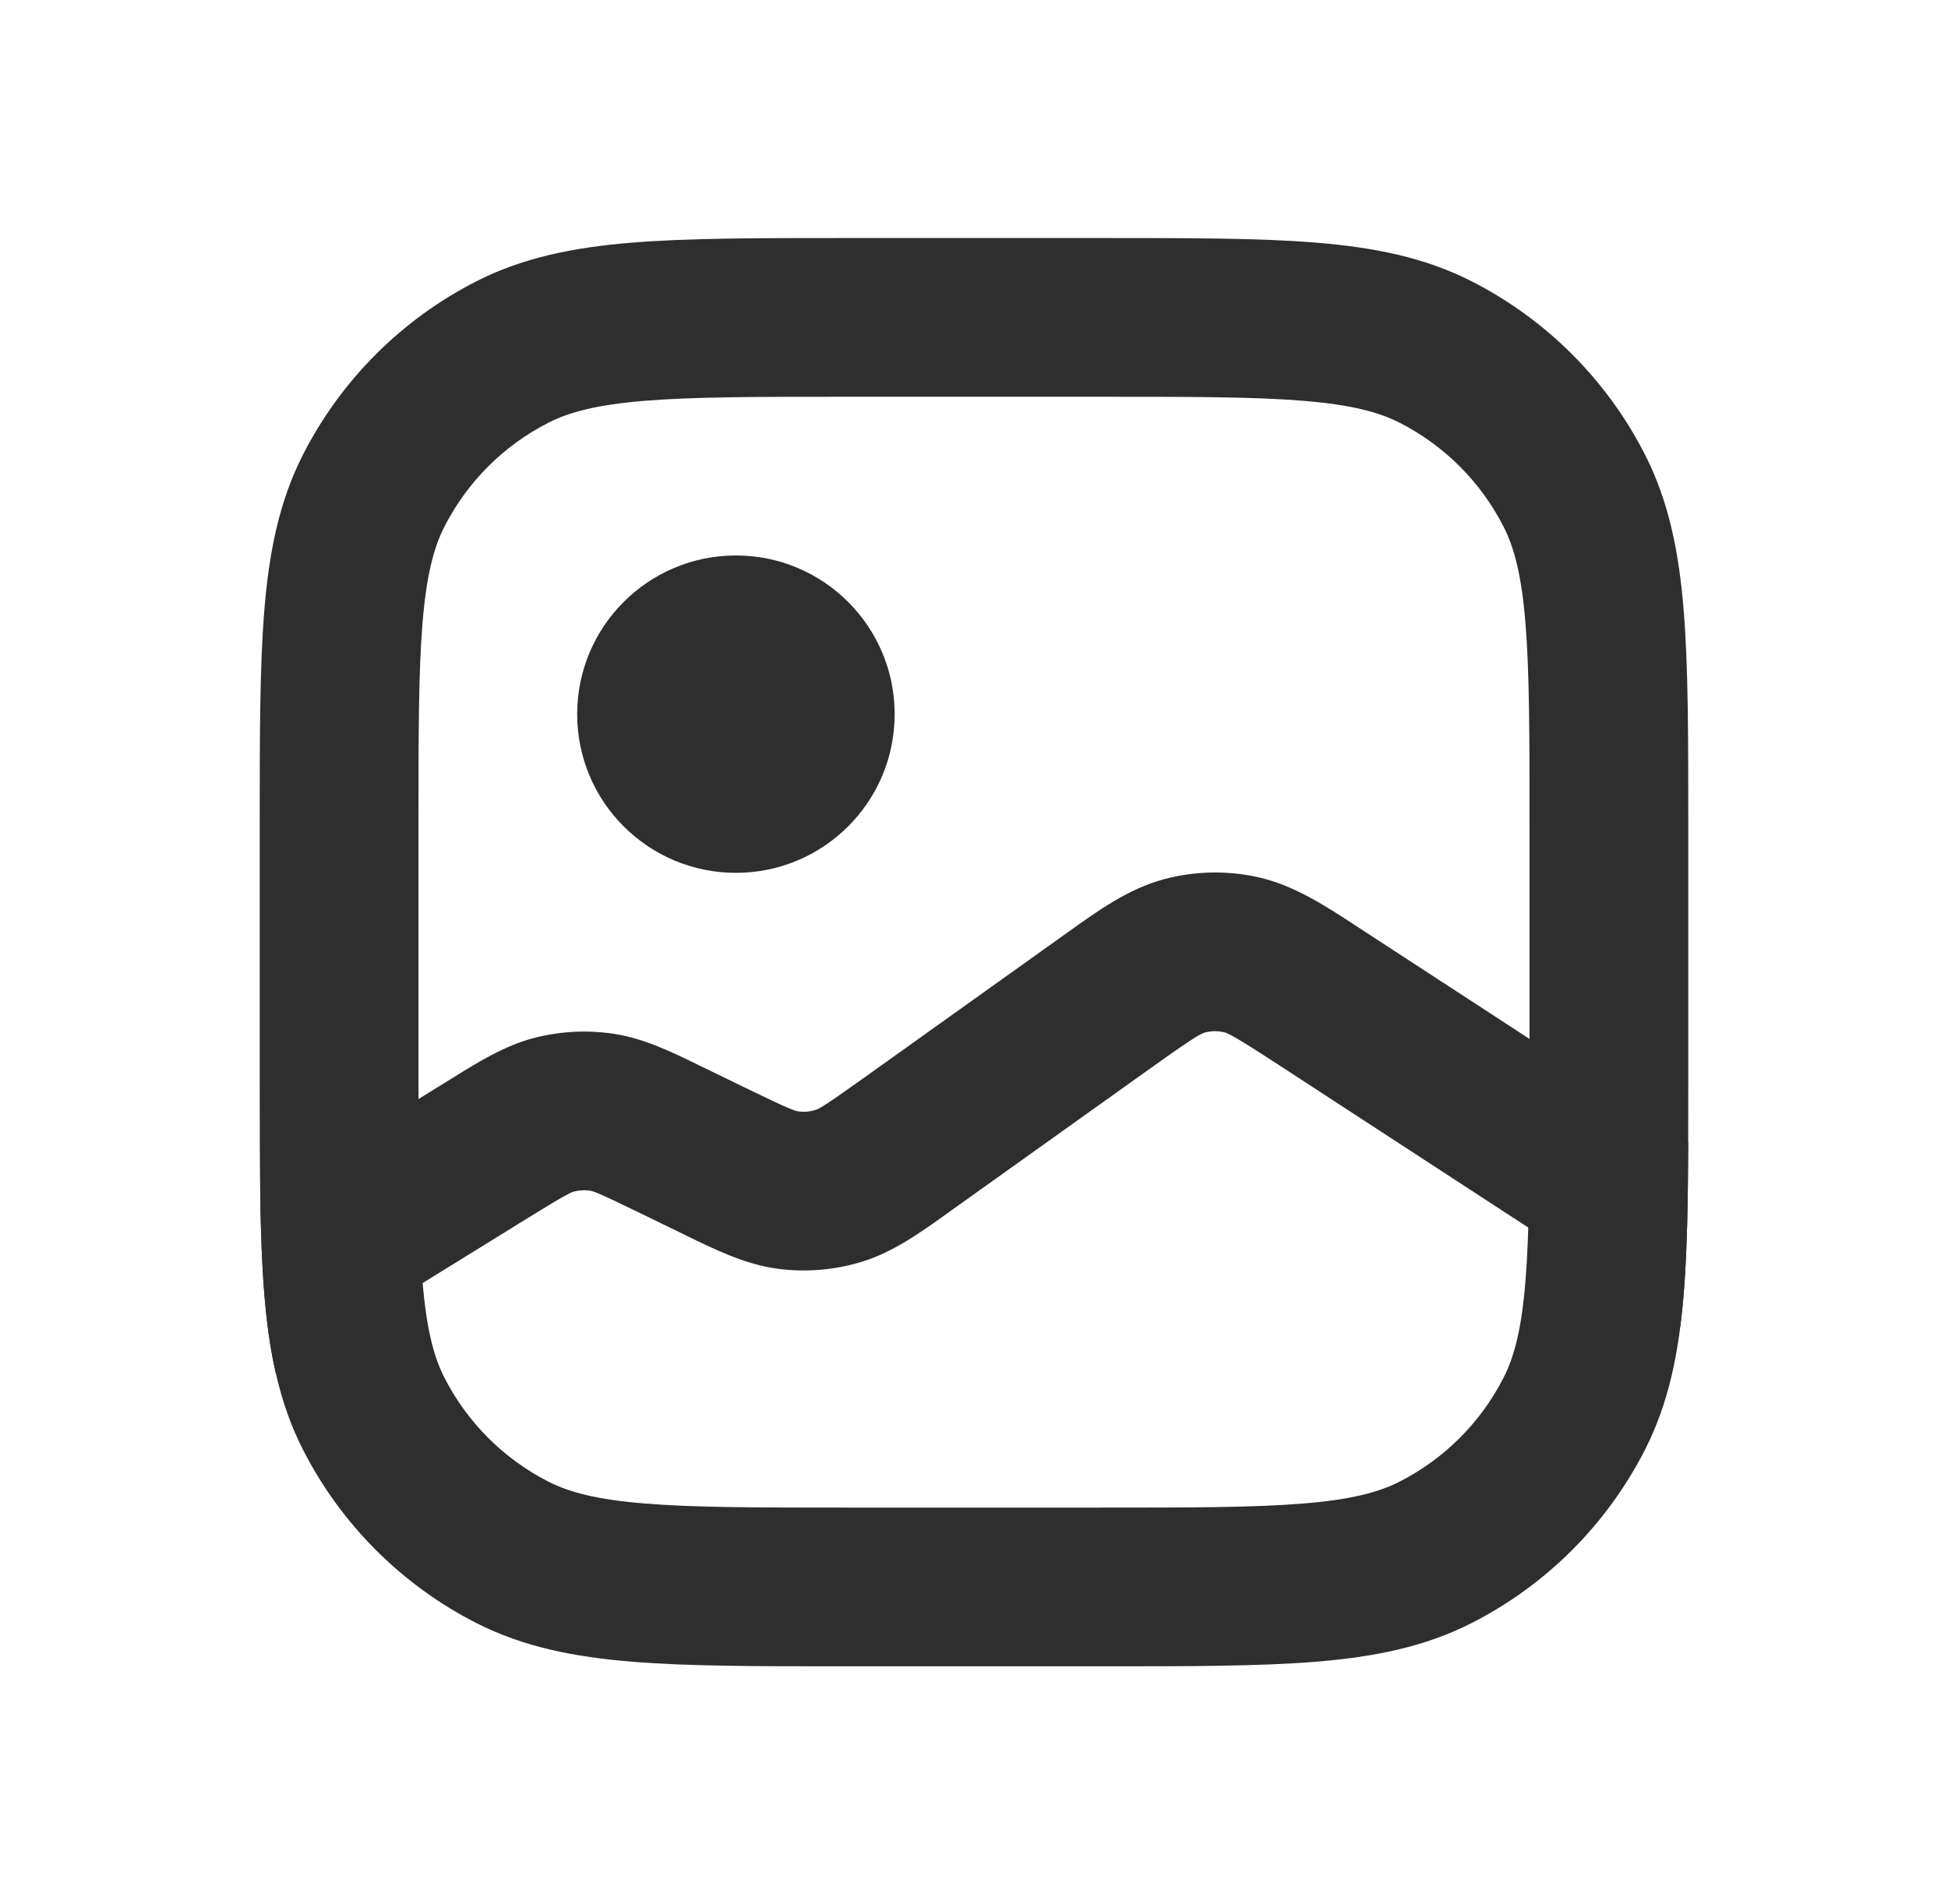 <?xml version="1.0" encoding="UTF-8"?>
<svg xmlns="http://www.w3.org/2000/svg" width="45" height="44" viewBox="0 0 45 44" fill="none">
  <path d="M6.374 31.741C6.241 31.16 6.159 30.549 6.106 29.9C6.052 29.235 6.025 28.489 6.012 27.653L10.308 24.997L10.452 24.908C11.057 24.532 11.665 24.155 12.349 23.979C12.947 23.825 13.57 23.794 14.18 23.886C14.879 23.993 15.522 24.307 16.161 24.62L16.314 24.694L17.282 25.165C18.253 25.638 18.369 25.669 18.446 25.679C18.577 25.697 18.709 25.685 18.835 25.647C18.91 25.624 19.019 25.574 19.897 24.946L24.491 21.666L24.661 21.544C25.366 21.039 26.073 20.532 26.889 20.314C27.599 20.124 28.345 20.108 29.063 20.268C29.887 20.451 30.615 20.927 31.34 21.402L31.516 21.517L38.998 26.393C38.994 27.76 38.974 28.917 38.894 29.9C38.873 30.156 38.848 30.406 38.816 30.651L29.514 24.589C28.483 23.917 28.353 23.866 28.269 23.848C28.125 23.816 27.976 23.819 27.834 23.857C27.751 23.879 27.623 23.935 26.621 24.651L22.028 27.93L21.879 28.037C21.258 28.482 20.634 28.93 19.912 29.152C19.283 29.345 18.62 29.401 17.967 29.315C17.219 29.216 16.529 28.878 15.842 28.543L15.678 28.462L14.709 27.991C13.808 27.552 13.702 27.522 13.629 27.511C13.507 27.493 13.382 27.499 13.263 27.53C13.192 27.548 13.089 27.589 12.236 28.116L6.374 31.741Z" fill="#2E2E2E"></path>
  <path d="M20.667 16.501C20.667 18.526 19.025 20.167 17 20.167C14.975 20.167 13.333 18.526 13.333 16.501C13.333 14.476 14.975 12.834 17 12.834C19.025 12.834 20.667 14.476 20.667 16.501Z" fill="#2E2E2E"></path>
  <path fill-rule="evenodd" clip-rule="evenodd" d="M19.488 5.5H25.512C27.499 5.5 29.101 5.5 30.399 5.606C31.735 5.715 32.909 5.946 33.995 6.499C35.72 7.378 37.122 8.78 38.001 10.505C38.554 11.591 38.785 12.765 38.894 14.101C39 15.399 39 17.001 39 18.988V25.012C39 26.999 39 28.601 38.894 29.899C38.785 31.235 38.554 32.409 38.001 33.495C37.122 35.22 35.72 36.622 33.995 37.501C32.909 38.054 31.735 38.285 30.399 38.394C29.101 38.5 27.499 38.5 25.512 38.5H19.488C17.501 38.5 15.899 38.5 14.601 38.394C13.265 38.285 12.091 38.054 11.005 37.501C9.28 36.622 7.878 35.22 6.999 33.495C6.446 32.409 6.215 31.235 6.106 29.899C6 28.601 6 26.999 6 25.012V18.988C6 17.001 6 15.399 6.106 14.101C6.215 12.765 6.446 11.591 6.999 10.505C7.878 8.78 9.28 7.378 11.005 6.499C12.091 5.946 13.265 5.715 14.601 5.606C15.899 5.5 17.501 5.5 19.488 5.5ZM14.899 9.26C13.79 9.351 13.152 9.52 12.67 9.766C11.635 10.293 10.793 11.135 10.266 12.17C10.02 12.652 9.851 13.29 9.76 14.399C9.668 15.53 9.667 16.983 9.667 19.067V24.933C9.667 27.017 9.668 28.47 9.76 29.601C9.851 30.71 10.02 31.348 10.266 31.83C10.793 32.865 11.635 33.707 12.67 34.234C13.152 34.48 13.79 34.649 14.899 34.739C16.03 34.832 17.483 34.833 19.567 34.833H25.433C27.517 34.833 28.97 34.832 30.101 34.739C31.21 34.649 31.848 34.48 32.33 34.234C33.365 33.707 34.207 32.865 34.734 31.83C34.98 31.348 35.149 30.71 35.239 29.601C35.332 28.47 35.333 27.017 35.333 24.933V19.067C35.333 16.983 35.332 15.53 35.239 14.399C35.149 13.29 34.98 12.652 34.734 12.17C34.207 11.135 33.365 10.293 32.33 9.766C31.848 9.52 31.21 9.351 30.101 9.26C28.97 9.168 27.517 9.167 25.433 9.167H19.567C17.483 9.167 16.03 9.168 14.899 9.26Z" fill="#2E2E2E"></path>
</svg>
